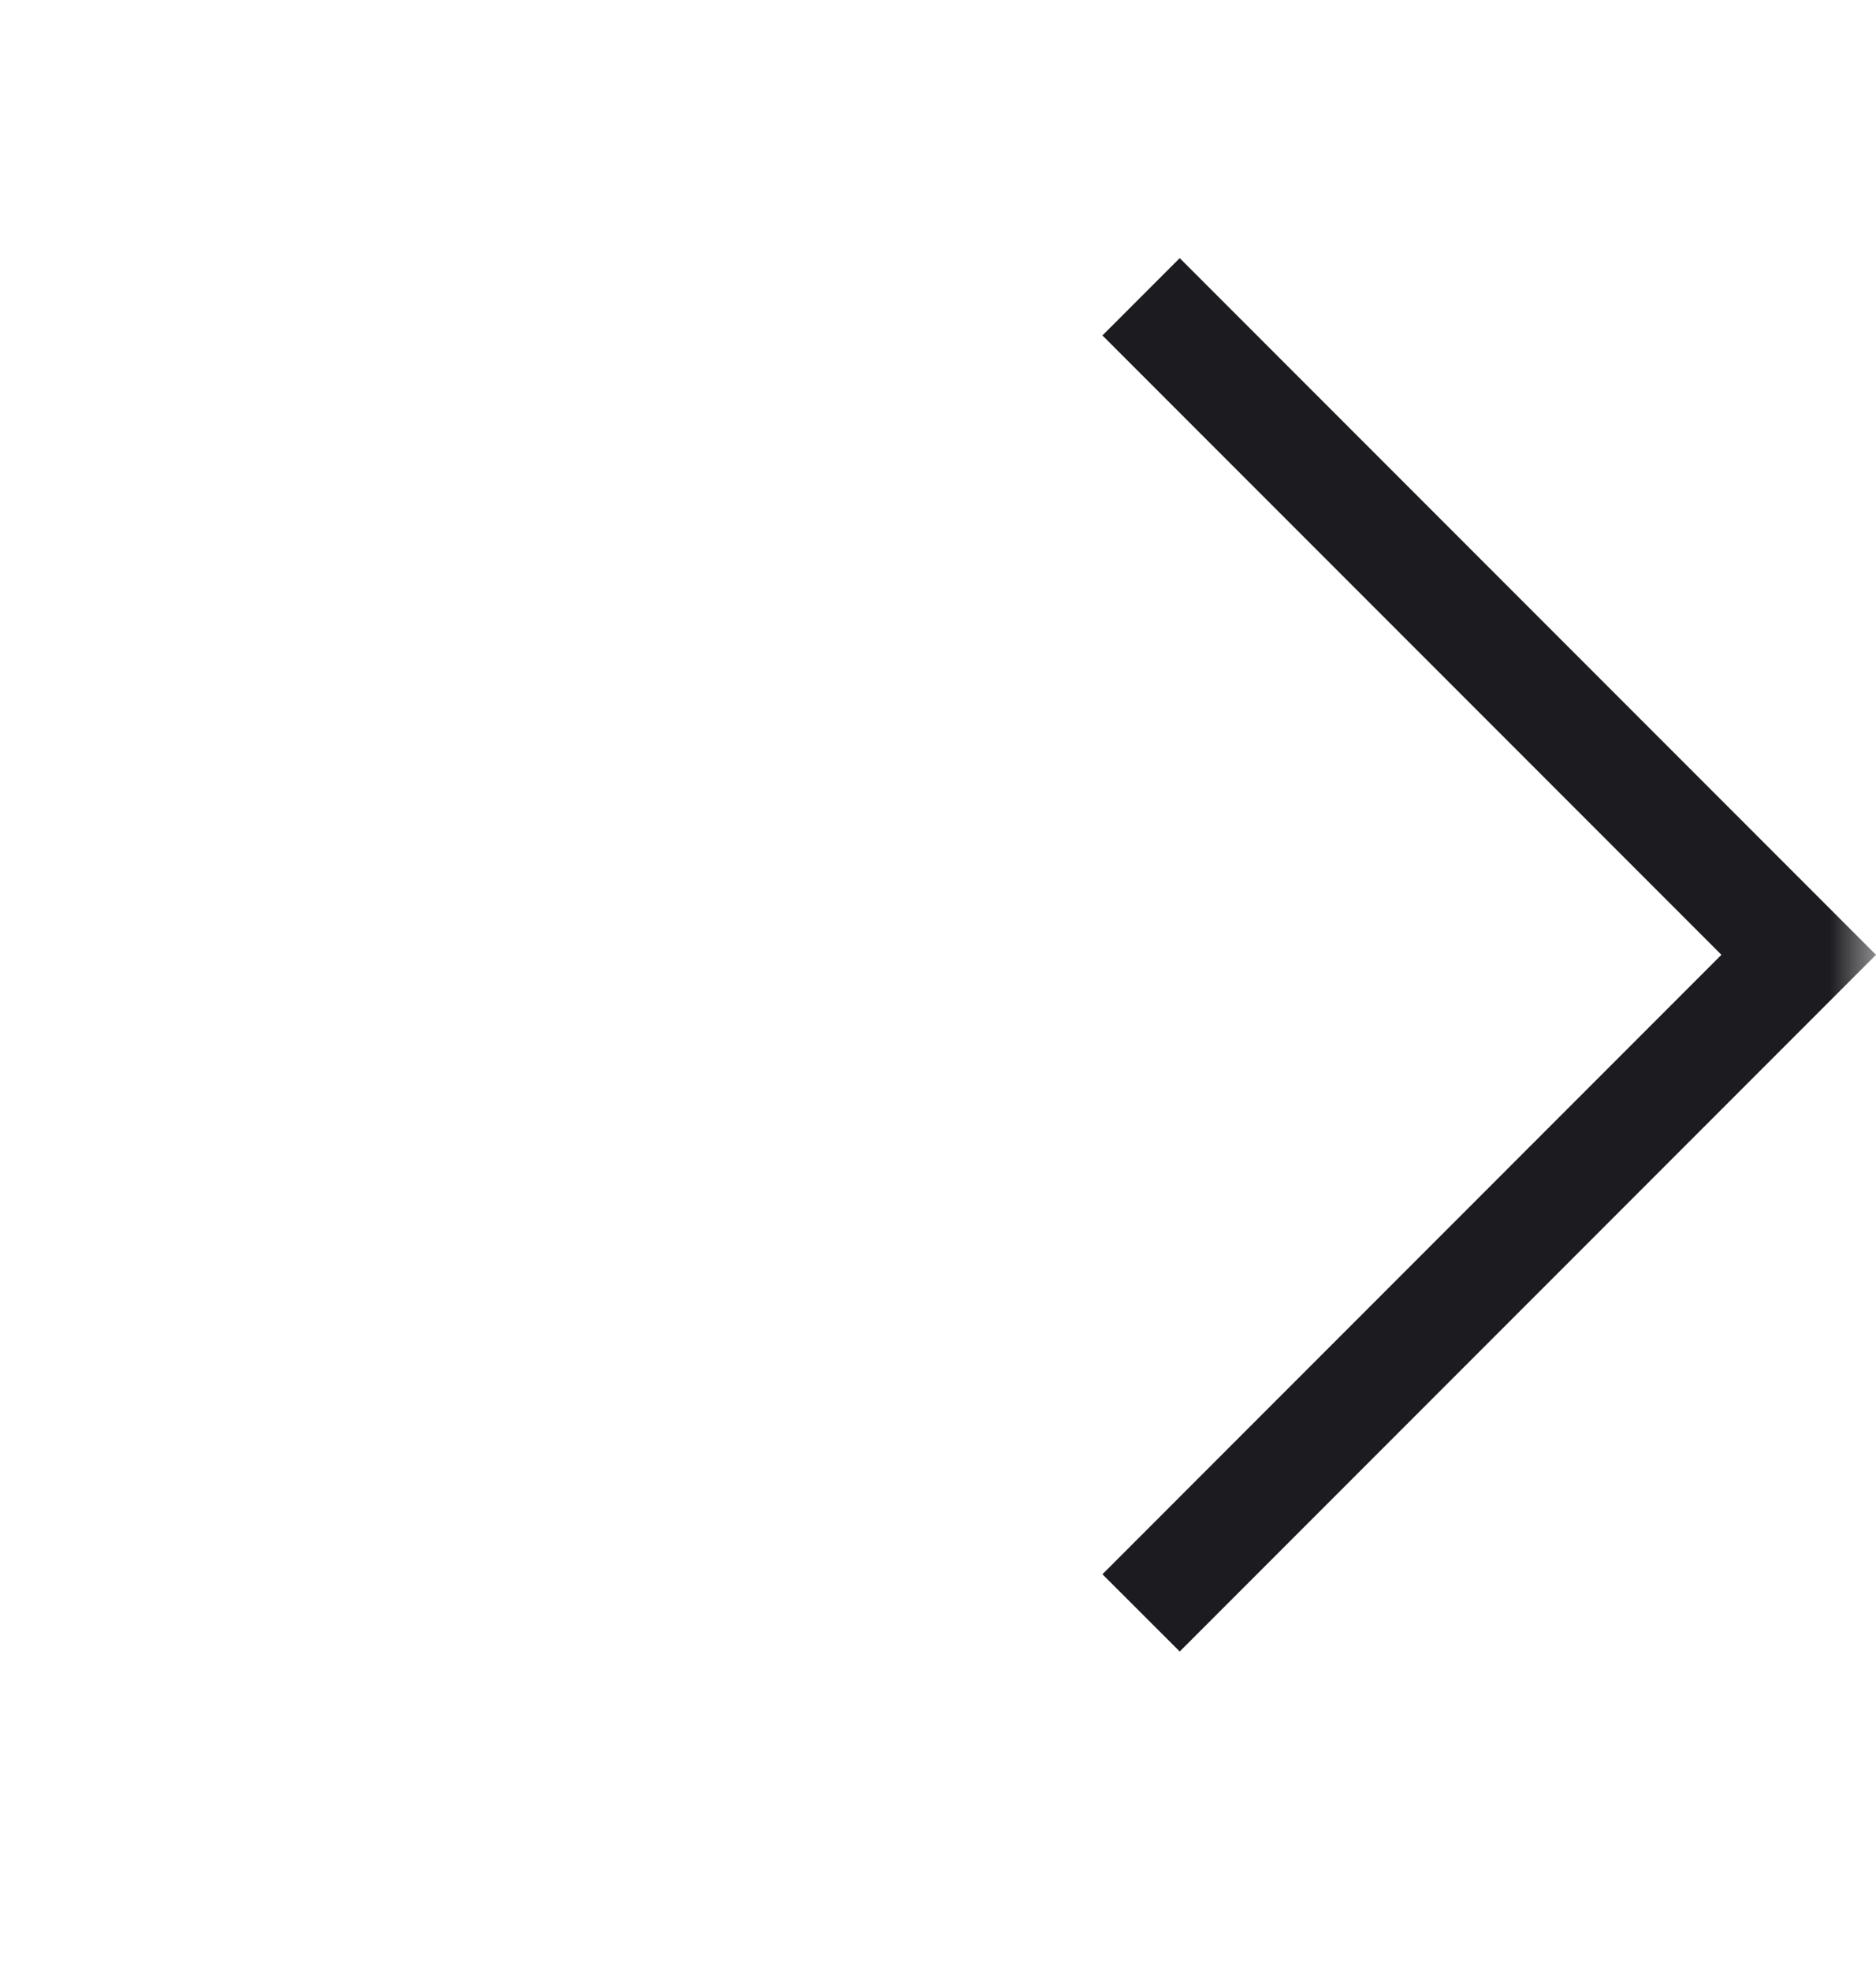 <svg width="20" height="21" viewBox="0 0 20 21" fill="none" xmlns="http://www.w3.org/2000/svg">
<mask id="mask0_346_5411" style="mask-type:alpha" maskUnits="userSpaceOnUse" x="0" y="0" width="20" height="21">
<rect width="20" height="20" transform="matrix(-1 0 0 1 20 0.173)" fill="#D9D9D9"/>
</mask>
<g mask="url(#mask0_346_5411)">
<path d="M12.577 17.596L20 10.173L12.577 2.75L11.753 3.574L18.352 10.173L11.753 16.773L12.577 17.596Z" fill="#1C1B1F"/>
</g>
</svg>
